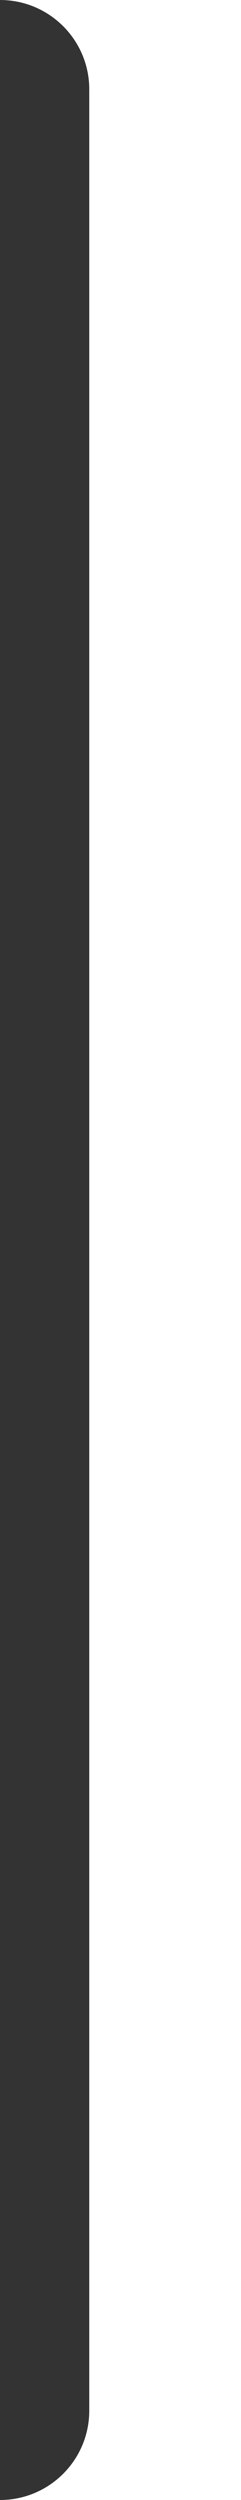 <svg width="54" height="560" xmlns="http://www.w3.org/2000/svg"><rect width="100%" height="100%" fill="#333333" stroke="none"/><path d="M-6 280v280h6c11.046 0 20-8.954 20-20V20C20 8.954 11.046 0 0 0h-6v560h60V0H-6v280z" fill="#FFF" fill-rule="evenodd"/></svg>